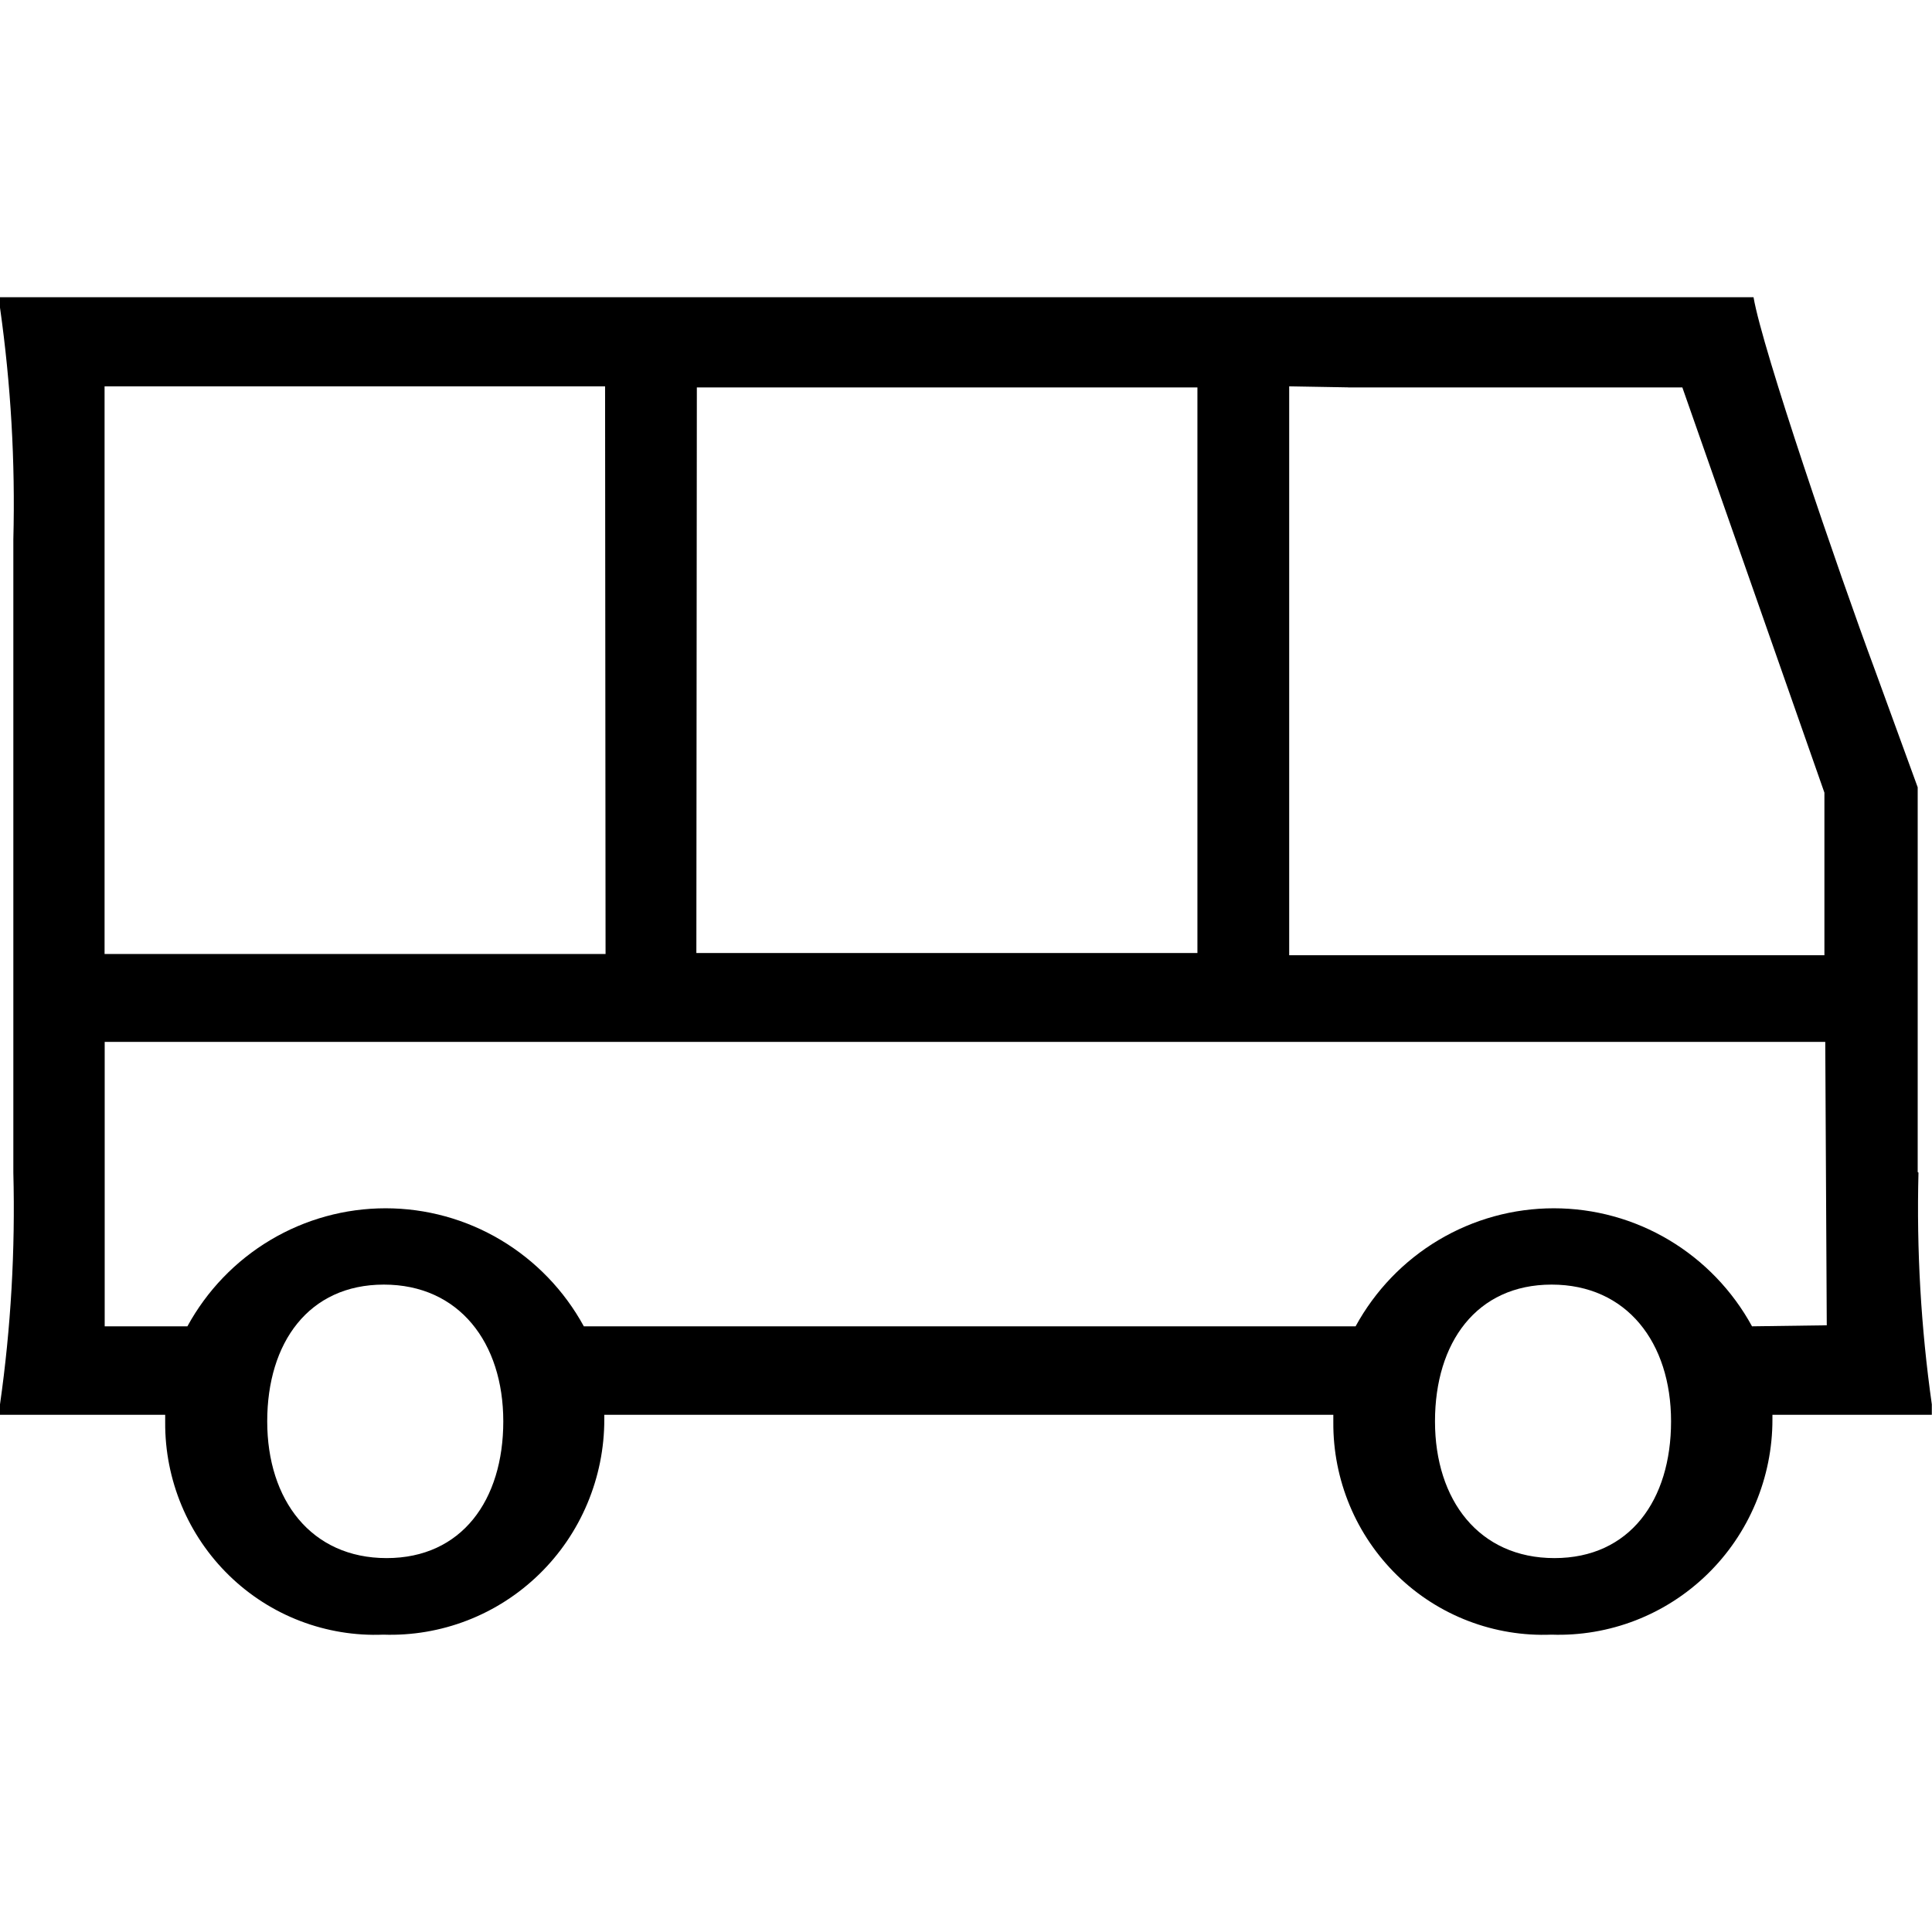 <!-- Generated by IcoMoon.io -->
<svg version="1.1" xmlns="http://www.w3.org/2000/svg" width="32" height="32" viewBox="0 0 32 32">
<title>transport-bus</title>
<path d="M31.763 19.413v-6.373l-0.708-1.942c-0.612-1.649-1.865-5.315-2.011-6.175h-29.044v0.172c0.18 1.271 0.254 2.555 0.221 3.839v10.488c0.033 1.284-0.040 2.568-0.221 3.839v0.172h2.736v0.126c-0.003 0.473 0.090 0.942 0.272 1.378s0.45 0.83 0.788 1.159 0.738 0.585 1.177 0.753c0.439 0.168 0.907 0.245 1.376 0.226 0.475 0.016 0.948-0.064 1.392-0.236s0.848-0.432 1.19-0.765 0.613-0.731 0.798-1.172c0.185-0.441 0.281-0.915 0.28-1.393v-0.076h12.075v0.126c-0.003 0.473 0.090 0.942 0.272 1.378s0.451 0.83 0.788 1.159 0.738 0.585 1.177 0.753c0.439 0.168 0.907 0.245 1.376 0.226 0.475 0.016 0.948-0.064 1.392-0.236s0.848-0.432 1.19-0.765c0.342-0.333 0.613-0.731 0.798-1.172s0.281-0.915 0.28-1.393v-0.076h2.64v-0.172c-0.18-1.271-0.254-2.555-0.221-3.839zM22.331 6.417h5.534l2.353 6.712v2.693h-8.865v-9.423l0.979 0.017zM11.543 6.417h8.29v9.368h-8.299l0.008-9.368zM10.031 15.801h-8.299v-9.402h8.29l0.008 9.402zM6.404 25.807c-1.249 0-1.978-0.961-1.978-2.265s0.687-2.265 1.932-2.265c1.245 0 1.978 0.961 1.978 2.265s-0.687 2.265-1.932 2.265zM25.746 25.807c-1.249 0-1.978-0.961-1.978-2.265s0.687-2.265 1.932-2.265c1.245 0 1.978 0.961 1.978 2.265s-0.683 2.265-1.932 2.265zM29.019 21.968c-0.323-0.592-0.799-1.086-1.376-1.43s-1.236-0.525-1.907-0.525c-0.671 0-1.329 0.181-1.907 0.525s-1.053 0.838-1.376 1.43h-12.783c-0.323-0.592-0.799-1.086-1.376-1.43s-1.236-0.525-1.907-0.525-1.329 0.181-1.907 0.525c-0.578 0.344-1.053 0.838-1.376 1.43h-1.37v-4.711h28.498l0.025 4.694-1.237 0.017z"></path>
</svg>
